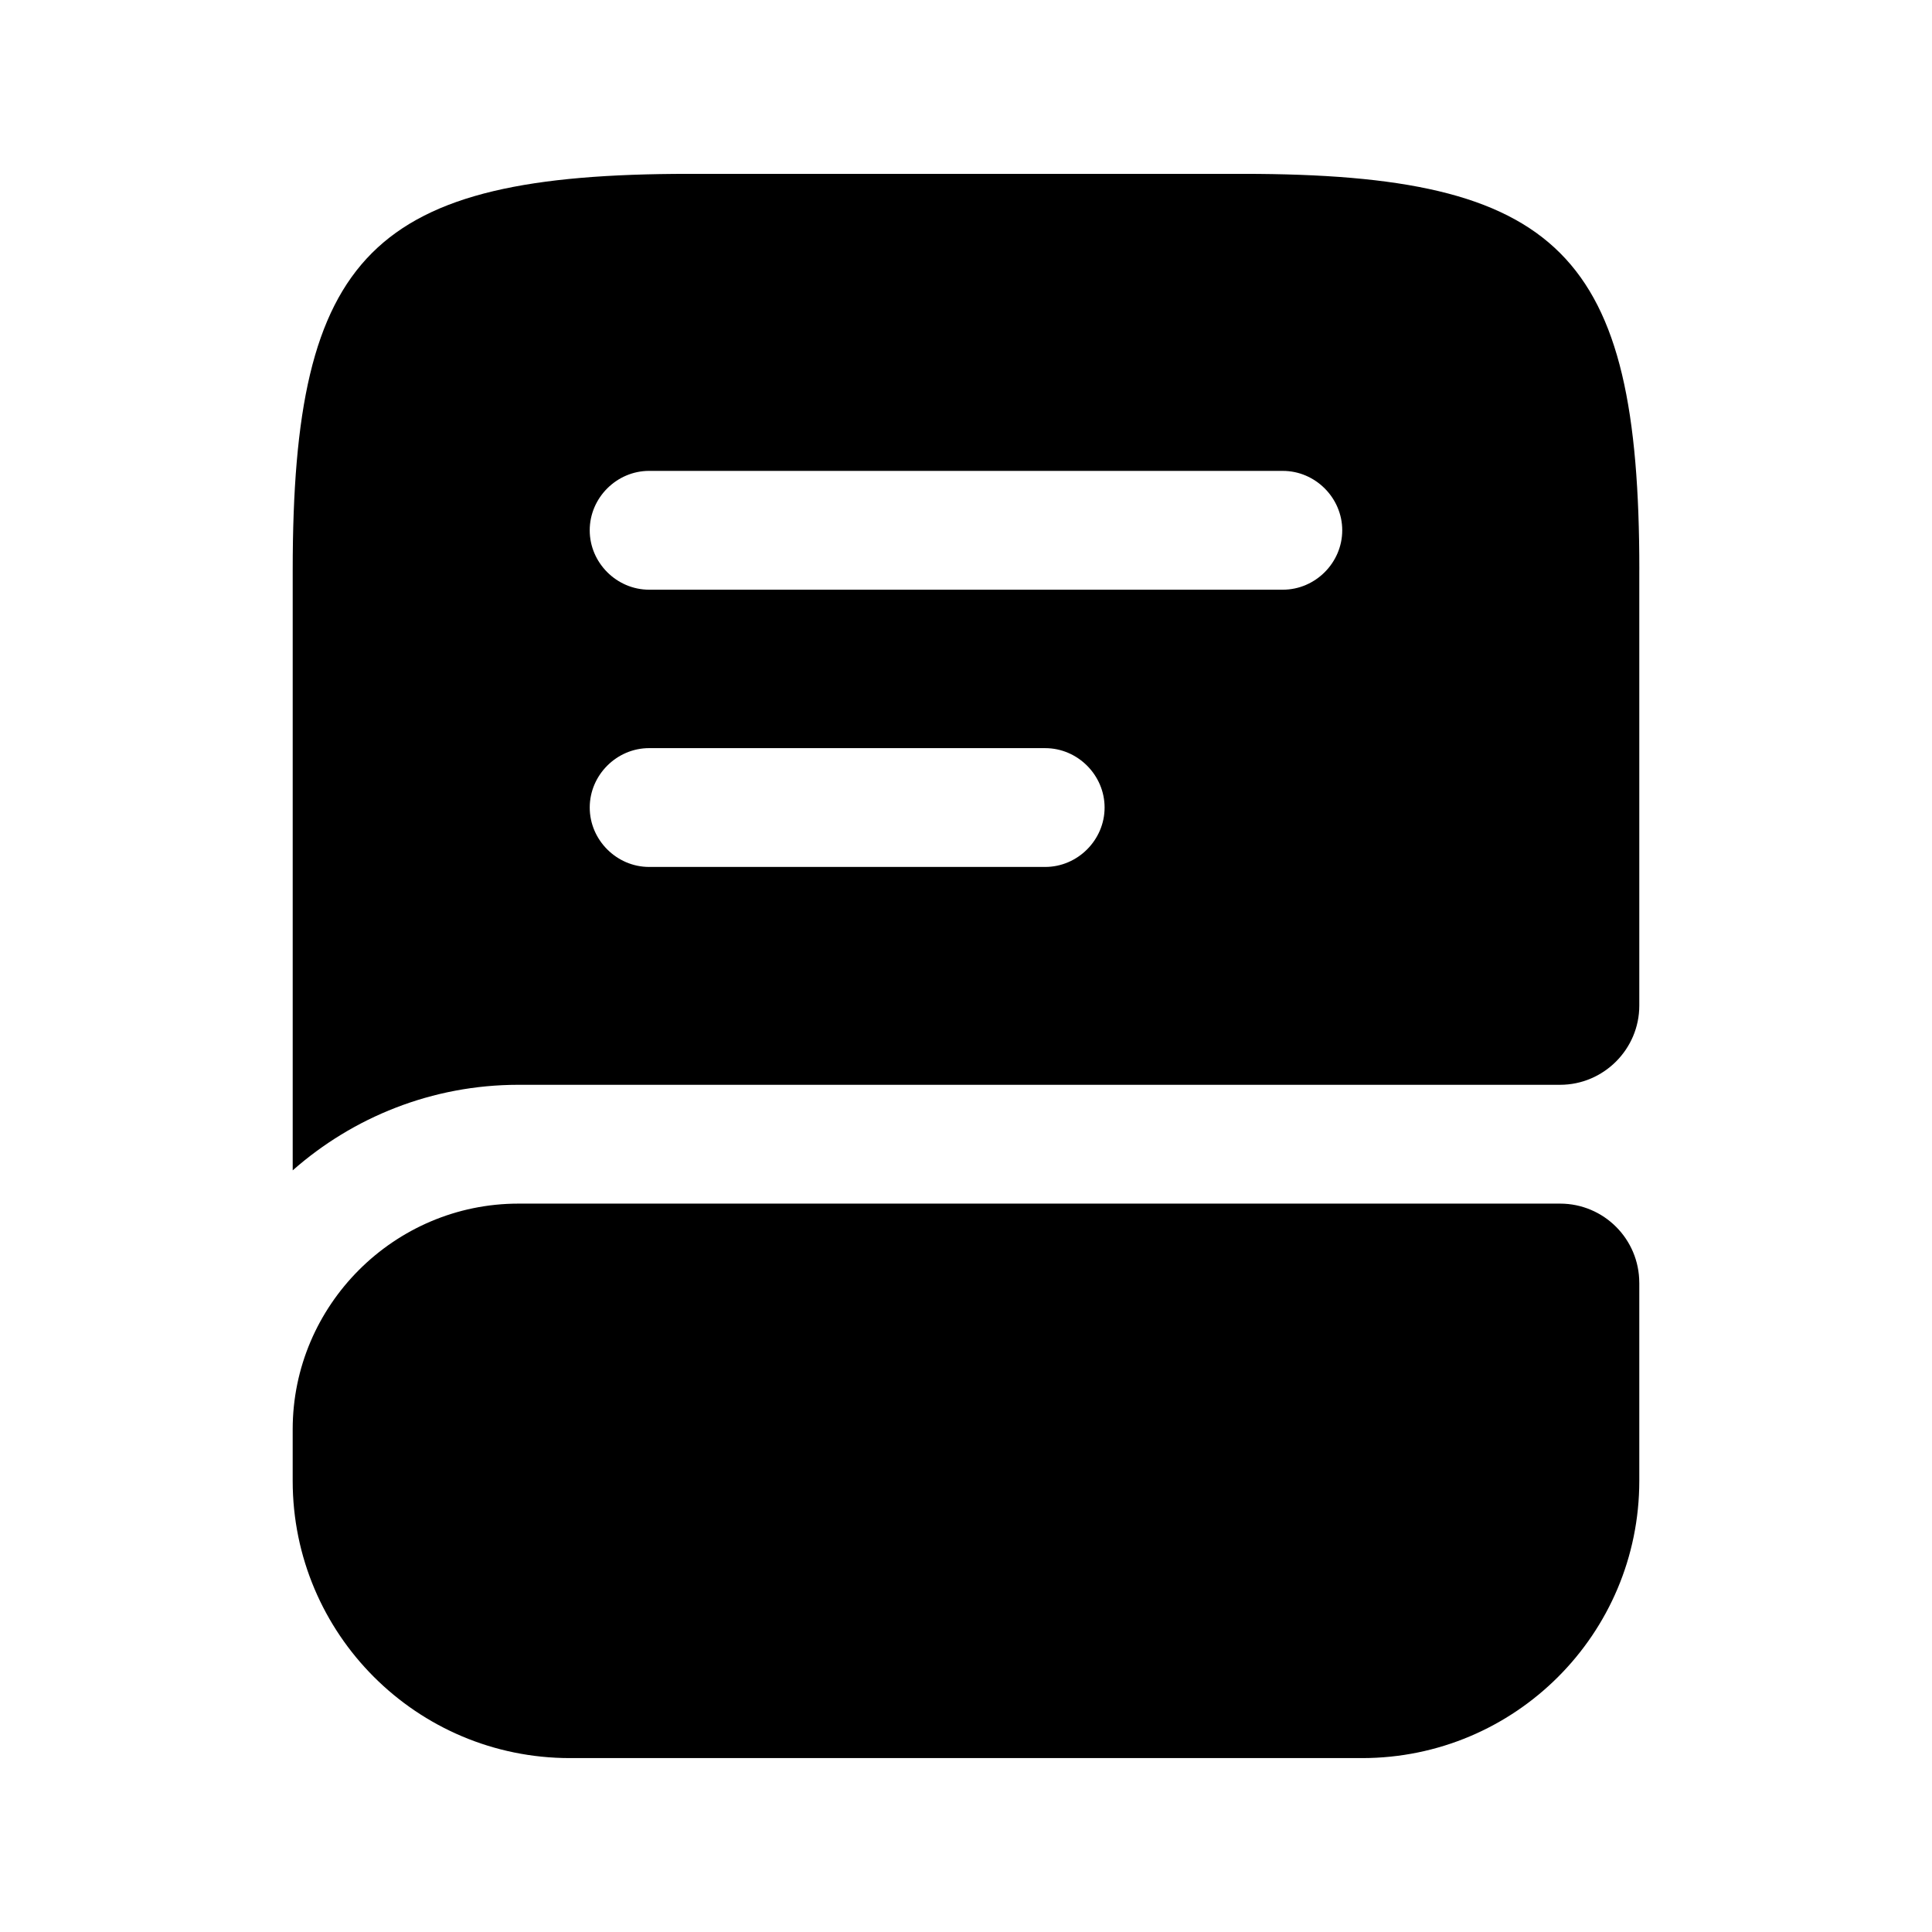 <?xml version="1.0" encoding="UTF-8"?>
<!-- Uploaded to: SVG Repo, www.svgrepo.com, Generator: SVG Repo Mixer Tools -->
<svg fill="#000000" width="800px" height="800px" version="1.1" viewBox="144 144 512 512" xmlns="http://www.w3.org/2000/svg">
 <path d="m578.43 483.96v52.48c0 40.578-32.895 73.473-73.473 73.473h-209.92c-40.578 0-73.473-32.895-73.473-73.473v-13.645c0-32.906 26.922-59.824 59.828-59.824h276.04c11.594 0 20.992 9.395 20.992 20.988zm0-188.93v115.46c0 11.547-9.445 20.992-20.992 20.992h-276.04c-22.883 0-43.875 8.605-59.828 22.672v-159.12c0-83.969 20.992-104.96 104.96-104.96h146.95c83.965 0 104.96 20.992 104.96 104.96zm-141.7 62.977c0-8.605-7.137-15.742-15.742-15.742l-104.96-0.004c-8.605 0-15.742 7.137-15.742 15.742-0.004 8.609 7.137 15.746 15.742 15.746h104.96c8.605 0 15.742-7.137 15.742-15.742zm62.977-73.473c0-8.605-7.137-15.742-15.742-15.742l-167.94-0.004c-8.605 0-15.742 7.137-15.742 15.742-0.004 8.609 7.137 15.746 15.742 15.746h167.94c8.605 0 15.742-7.137 15.742-15.742z"/>
</svg>
